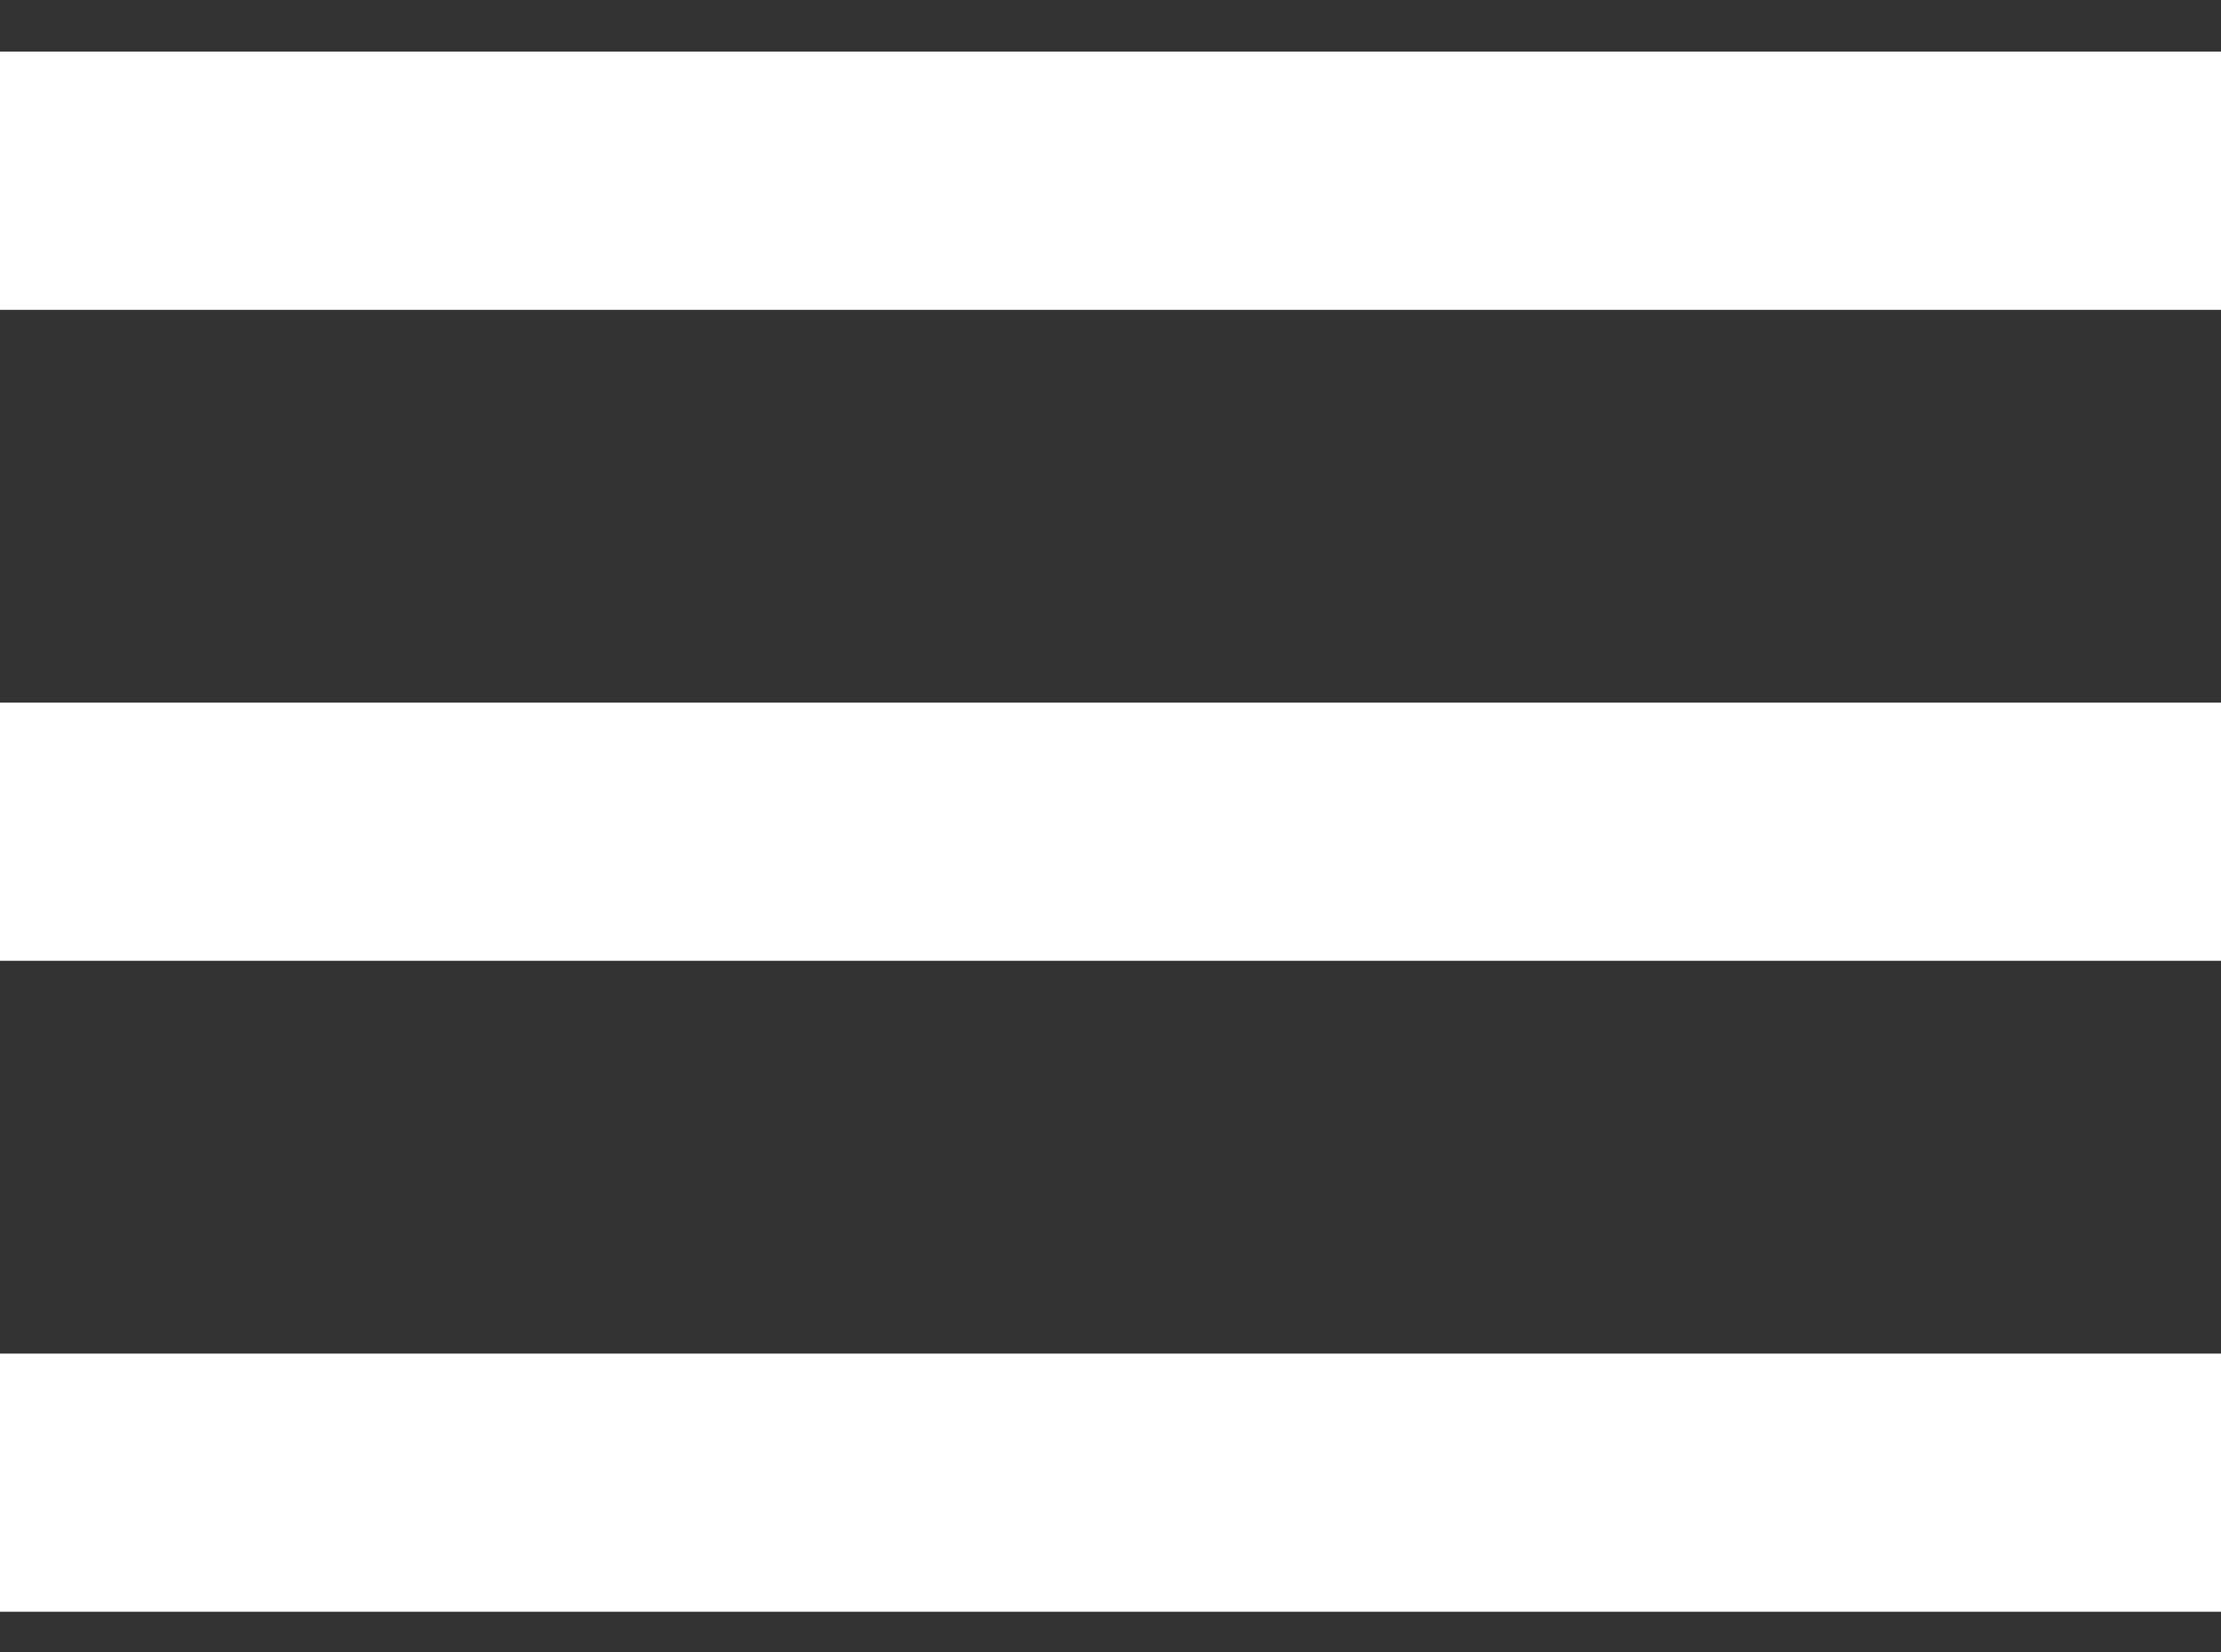 <svg width="43" height="32" viewBox="0 0 43 32" fill="none" xmlns="http://www.w3.org/2000/svg">
<rect x="0" y="0" width="43" height="32" fill="#333333" stroke="none"/>
<line x1="2.5" y1="3.5" x2="40.5" y2="3.5" stroke="white" stroke-width="5" stroke-linecap="square"/>
<line x1="2.5" y1="16.106" x2="40.5" y2="16.106" stroke="white" stroke-width="5" stroke-linecap="square"/>
<line x1="2.5" y1="28.712" x2="40.5" y2="28.712" stroke="white" stroke-width="5" stroke-linecap="square"/>
</svg>
